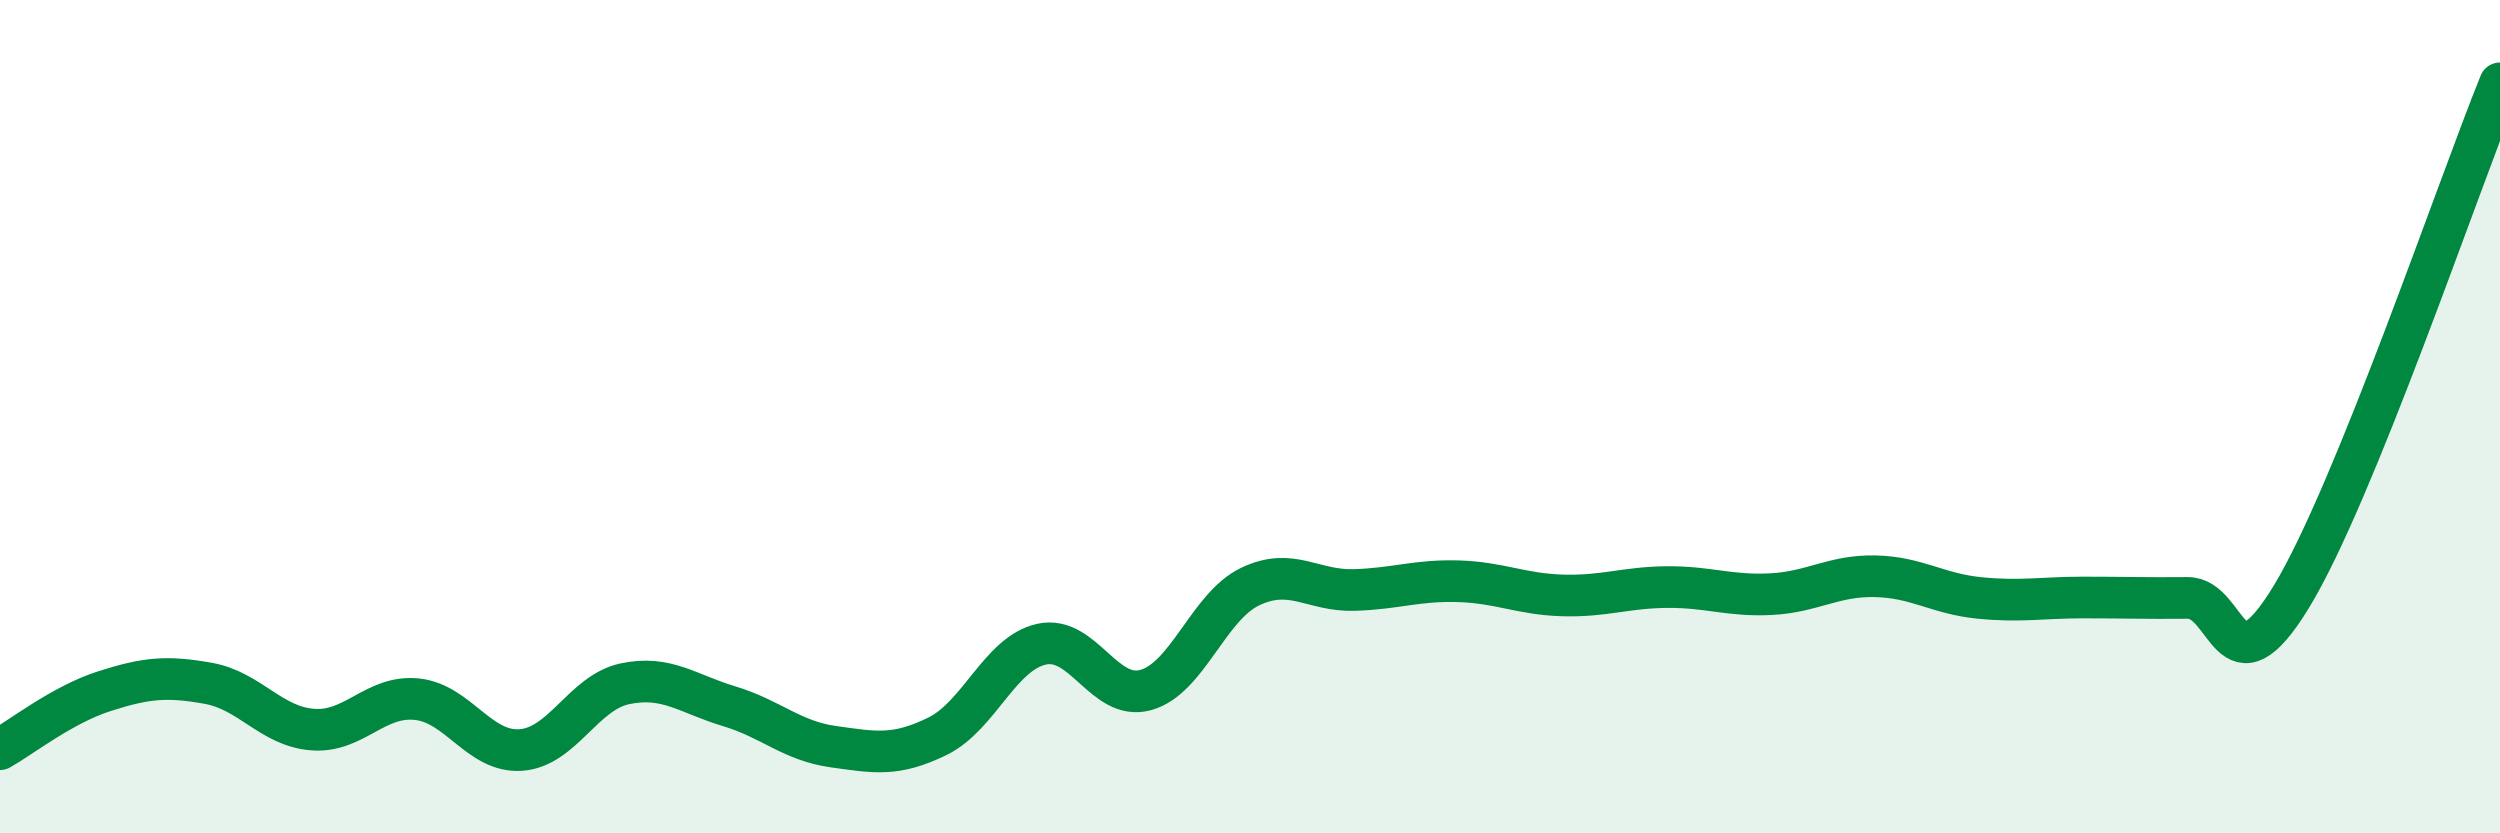 
    <svg width="60" height="20" viewBox="0 0 60 20" xmlns="http://www.w3.org/2000/svg">
      <path
        d="M 0,17.98 C 0.5,17.7 1.5,16.91 2.5,16.59 C 3.5,16.27 4,16.22 5,16.4 C 6,16.58 6.5,17.43 7.5,17.51 C 8.5,17.59 9,16.68 10,16.78 C 11,16.88 11.5,18.07 12.5,18 C 13.5,17.93 14,16.62 15,16.41 C 16,16.2 16.5,16.65 17.5,16.95 C 18.5,17.25 19,17.78 20,17.92 C 21,18.06 21.5,18.16 22.5,17.67 C 23.5,17.18 24,15.68 25,15.46 C 26,15.24 26.5,16.84 27.5,16.56 C 28.5,16.28 29,14.56 30,14.08 C 31,13.6 31.5,14.19 32.5,14.16 C 33.5,14.13 34,13.92 35,13.95 C 36,13.98 36.5,14.26 37.5,14.29 C 38.5,14.32 39,14.1 40,14.09 C 41,14.08 41.5,14.31 42.5,14.26 C 43.5,14.21 44,13.81 45,13.83 C 46,13.85 46.5,14.25 47.5,14.35 C 48.5,14.45 49,14.34 50,14.34 C 51,14.34 51.5,14.36 52.5,14.35 C 53.5,14.34 53.5,16.78 55,14.31 C 56.5,11.84 59,4.46 60,2L60 20L0 20Z"
        fill="#008740"
        opacity="0.1"
        stroke-linecap="round"
        stroke-linejoin="round"
      />
      <path
        d="M 0,17.98 C 0.5,17.7 1.5,16.91 2.5,16.59 C 3.5,16.27 4,16.22 5,16.4 C 6,16.58 6.5,17.43 7.5,17.51 C 8.5,17.59 9,16.68 10,16.78 C 11,16.88 11.5,18.07 12.5,18 C 13.5,17.93 14,16.62 15,16.41 C 16,16.2 16.5,16.65 17.5,16.95 C 18.5,17.25 19,17.78 20,17.92 C 21,18.06 21.5,18.16 22.5,17.67 C 23.5,17.18 24,15.68 25,15.46 C 26,15.24 26.5,16.84 27.5,16.56 C 28.5,16.28 29,14.56 30,14.08 C 31,13.6 31.5,14.19 32.5,14.16 C 33.5,14.13 34,13.92 35,13.95 C 36,13.98 36.5,14.26 37.5,14.29 C 38.5,14.32 39,14.1 40,14.09 C 41,14.08 41.5,14.31 42.5,14.26 C 43.5,14.21 44,13.81 45,13.83 C 46,13.85 46.5,14.25 47.5,14.35 C 48.5,14.45 49,14.34 50,14.34 C 51,14.34 51.5,14.36 52.5,14.35 C 53.5,14.34 53.5,16.78 55,14.31 C 56.5,11.84 59,4.46 60,2"
        stroke="#008740"
        stroke-width="1"
        fill="none"
        stroke-linecap="round"
        stroke-linejoin="round"
      />
    </svg>
  